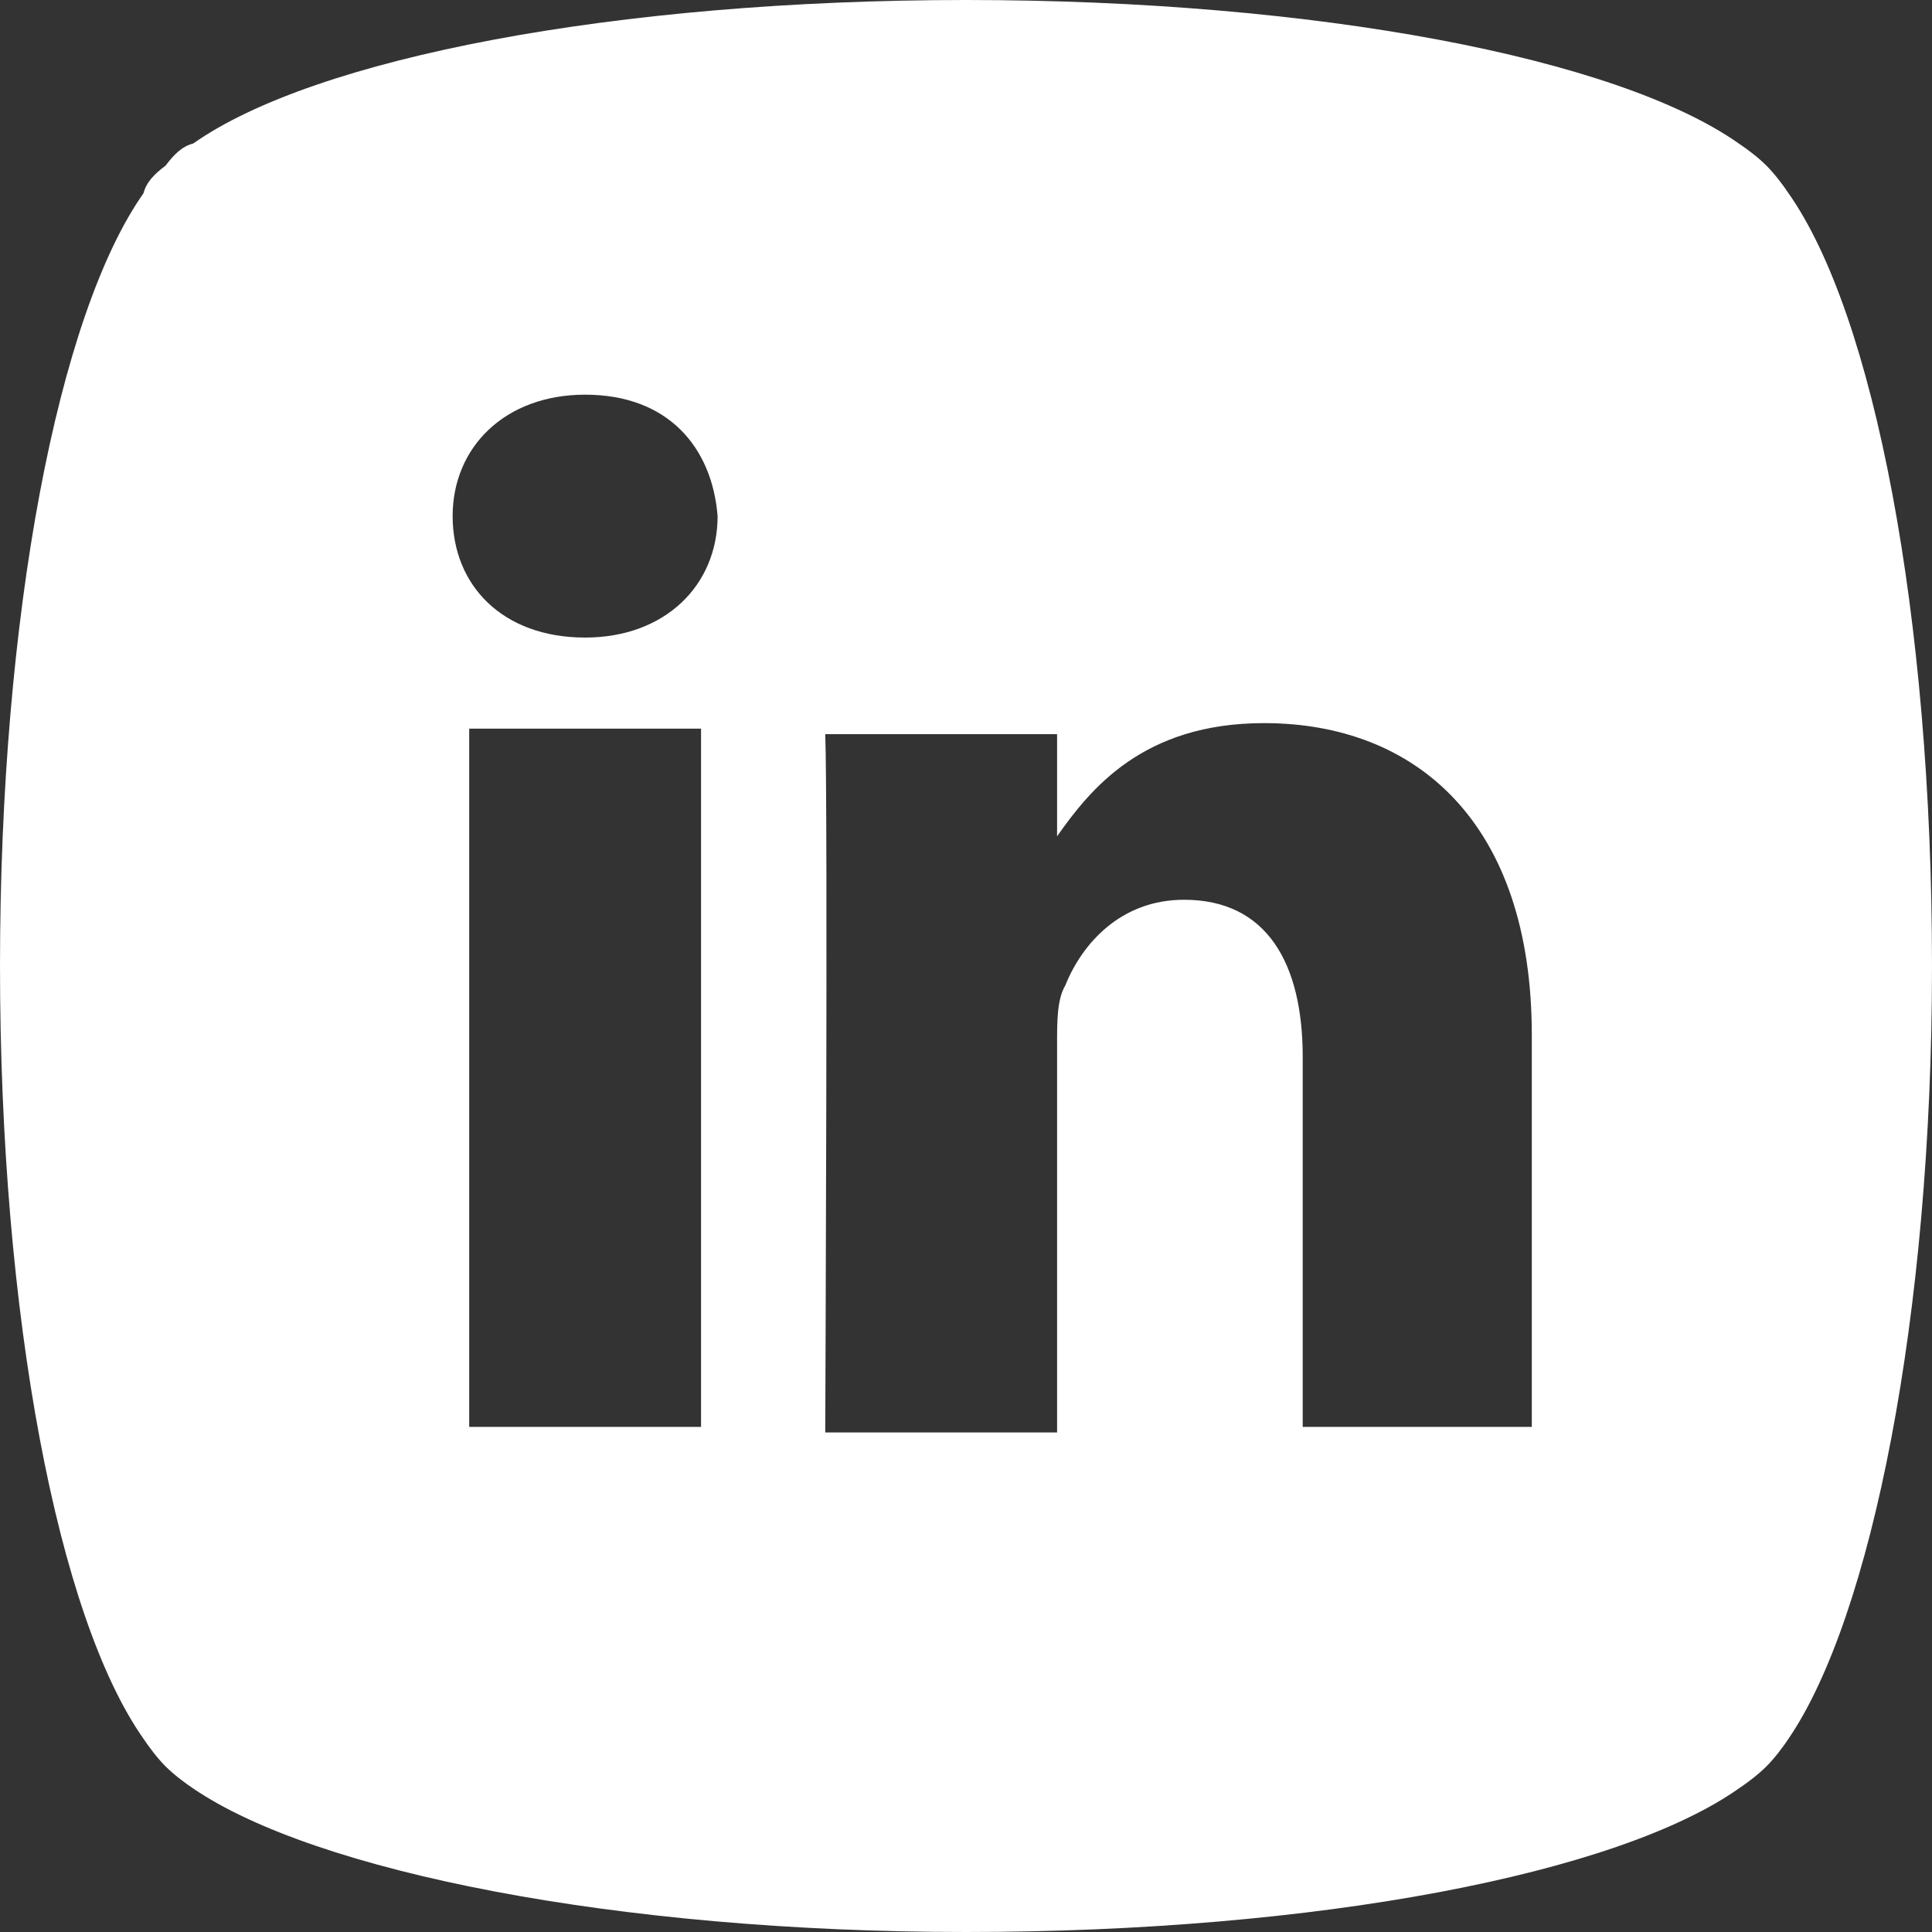 <?xml version="1.0" encoding="UTF-8"?> <!-- Generator: Adobe Illustrator 28.0.0, SVG Export Plug-In . SVG Version: 6.00 Build 0) --> <svg xmlns:serif="http://www.serif.com/" xmlns="http://www.w3.org/2000/svg" xmlns:xlink="http://www.w3.org/1999/xlink" id="Layer_1" x="0px" y="0px" viewBox="0 0 70 70" style="enable-background:new 0 0 70 70;" xml:space="preserve"><rect x="0" y="0" width="70" height="70" fill="#333333" stroke="none"/> <style type="text/css"> .st0{fill-rule:evenodd;clip-rule:evenodd;fill:#FFFFFF;} </style> <path class="st0" d="M64.8,7c-0.2-0.3-0.5-0.7-0.8-1c-0.3-0.3-0.7-0.6-1-0.8C58.6,2.1,47.7,0,35,0C22.3,0,11.4,2.1,7,5.2 C6.6,5.3,6.3,5.6,6,6C5.6,6.3,5.3,6.6,5.2,7C2.1,11.4,0,22.3,0,35s2.1,23.6,5.2,28c0.2,0.3,0.5,0.7,0.8,1c0.3,0.3,0.7,0.6,1,0.8 c4.4,3,15.3,5.2,28,5.2c12.7,0,23.6-2.1,28-5.2c0.3-0.2,0.7-0.5,1-0.8c0.3-0.3,0.6-0.7,0.8-1c3-4.4,5.2-15.3,5.2-28 S67.9,11.4,64.8,7z M25.5,51.7H17V26.4h8.4V51.7z M21.2,23.1c-3,0-4.8-1.9-4.8-4.4c0-2.5,1.9-4.4,4.8-4.4c3,0,4.6,1.9,4.8,4.4 C26,21.2,24.1,23.1,21.2,23.1z M55.5,51.7h-8.3V38.3c0-3.4-1.3-5.7-4.3-5.7c-2.3,0-3.7,1.6-4.3,3.1c-0.3,0.5-0.3,1.3-0.3,2.1v14.1 h-8.4c0,0,0.1-22.9,0-25.3h8.4v3.7c1.2-1.7,3.1-4.1,7.5-4.1c5.5,0,9.7,3.6,9.7,11.3V51.7z"></path> </svg> 